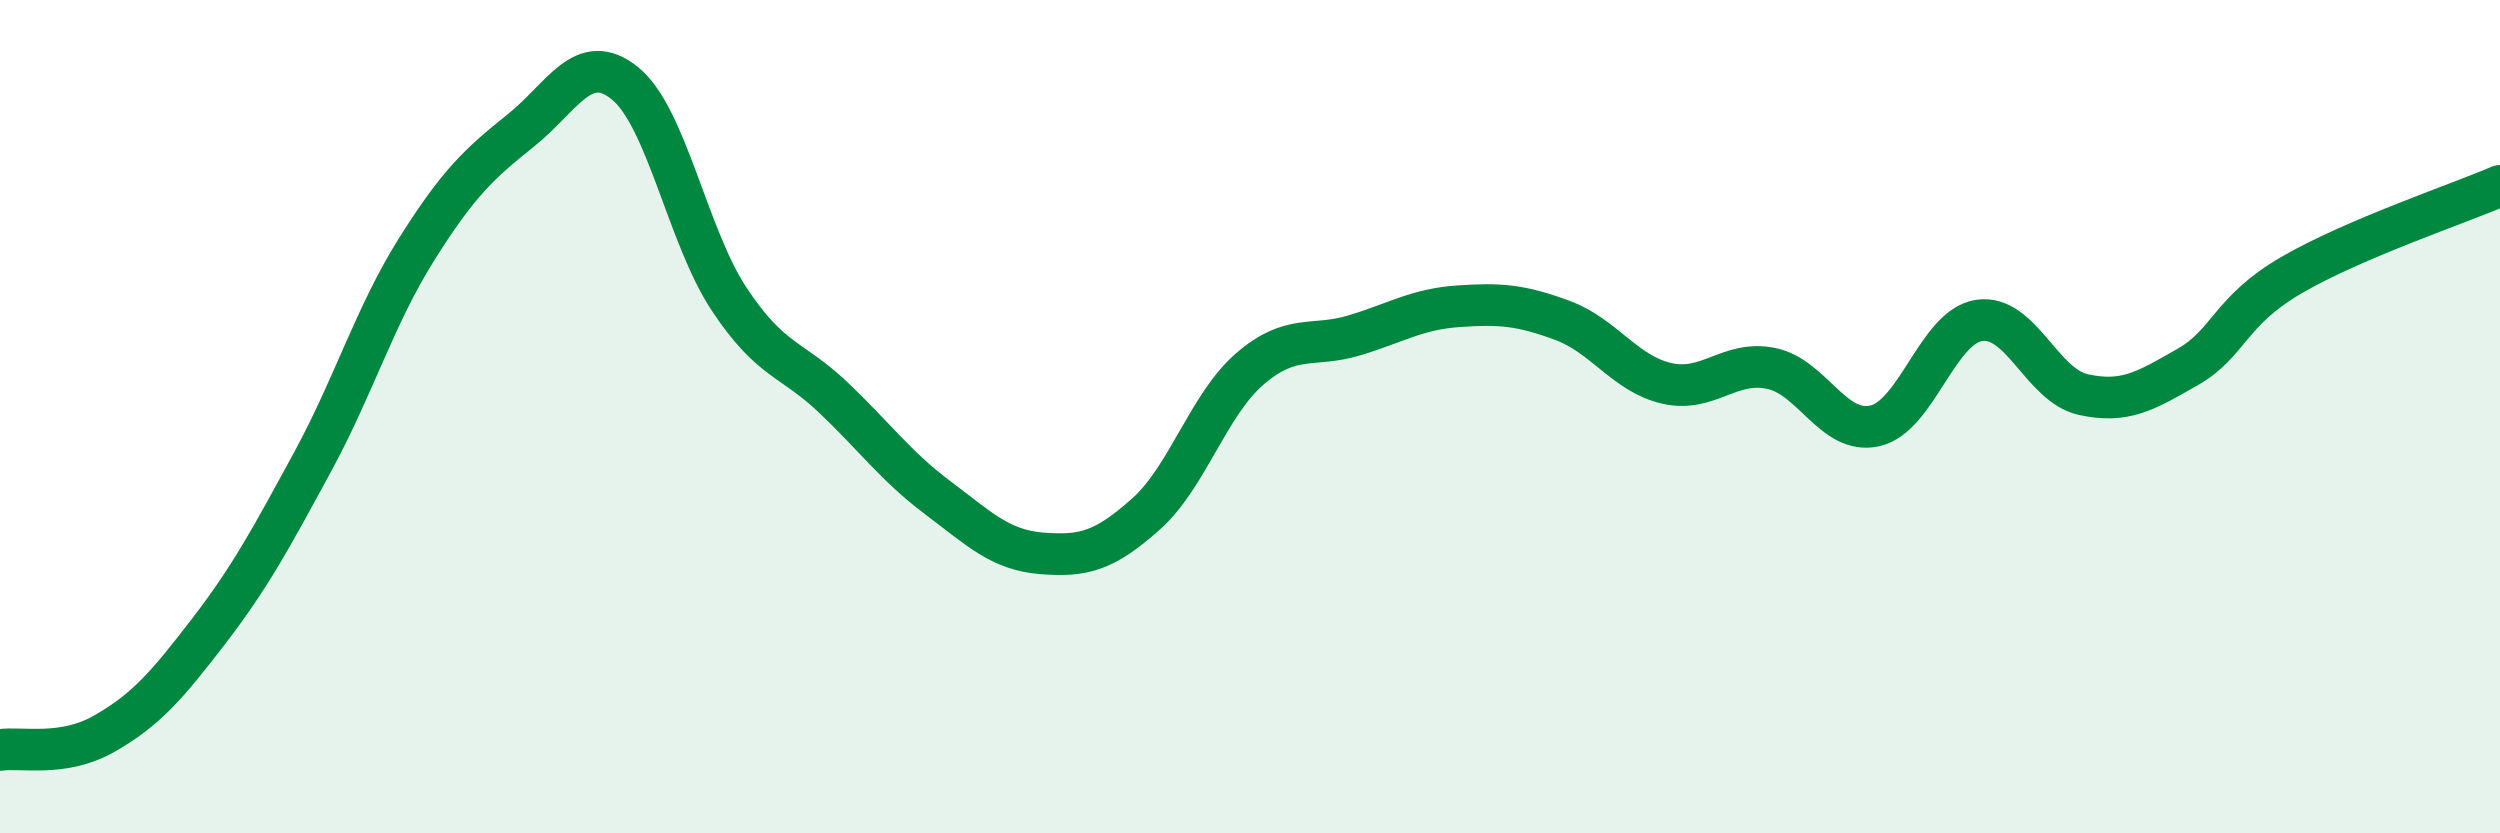 
    <svg width="60" height="20" viewBox="0 0 60 20" xmlns="http://www.w3.org/2000/svg">
      <path
        d="M 0,18 C 0.5,17.92 1.5,18.18 2.5,17.61 C 3.5,17.04 4,16.46 5,15.16 C 6,13.86 6.5,12.93 7.5,11.09 C 8.5,9.25 9,7.57 10,5.98 C 11,4.39 11.5,3.93 12.5,3.13 C 13.5,2.33 14,1.19 15,2 C 16,2.81 16.5,5.67 17.5,7.18 C 18.5,8.69 19,8.59 20,9.54 C 21,10.49 21.5,11.19 22.5,11.94 C 23.5,12.69 24,13.2 25,13.28 C 26,13.36 26.5,13.23 27.5,12.34 C 28.5,11.45 29,9.71 30,8.85 C 31,7.99 31.5,8.35 32.5,8.05 C 33.5,7.75 34,7.42 35,7.35 C 36,7.28 36.5,7.32 37.5,7.69 C 38.5,8.06 39,8.97 40,9.2 C 41,9.43 41.5,8.64 42.5,8.84 C 43.5,9.04 44,10.45 45,10.22 C 46,9.99 46.5,7.84 47.5,7.69 C 48.5,7.54 49,9.25 50,9.47 C 51,9.69 51.5,9.38 52.5,8.81 C 53.5,8.24 53.5,7.47 55,6.6 C 56.5,5.73 59,4.89 60,4.46L60 20L0 20Z"
        fill="#008740"
        opacity="0.1"
        stroke-linecap="round"
        stroke-linejoin="round"
      />
      <path
        d="M 0,18 C 0.5,17.92 1.5,18.18 2.5,17.61 C 3.5,17.04 4,16.46 5,15.16 C 6,13.86 6.5,12.93 7.5,11.09 C 8.5,9.25 9,7.57 10,5.98 C 11,4.39 11.5,3.93 12.5,3.13 C 13.5,2.33 14,1.19 15,2 C 16,2.81 16.5,5.67 17.5,7.18 C 18.5,8.69 19,8.59 20,9.54 C 21,10.49 21.5,11.19 22.5,11.94 C 23.5,12.69 24,13.2 25,13.28 C 26,13.36 26.5,13.23 27.5,12.34 C 28.5,11.45 29,9.71 30,8.85 C 31,7.99 31.5,8.35 32.5,8.05 C 33.5,7.75 34,7.42 35,7.35 C 36,7.28 36.5,7.32 37.5,7.69 C 38.5,8.06 39,8.97 40,9.2 C 41,9.43 41.5,8.64 42.5,8.84 C 43.5,9.04 44,10.45 45,10.22 C 46,9.99 46.5,7.84 47.5,7.69 C 48.5,7.54 49,9.25 50,9.47 C 51,9.69 51.5,9.38 52.5,8.81 C 53.5,8.24 53.5,7.47 55,6.6 C 56.5,5.73 59,4.89 60,4.46"
        stroke="#008740"
        stroke-width="1"
        fill="none"
        stroke-linecap="round"
        stroke-linejoin="round"
      />
    </svg>
  